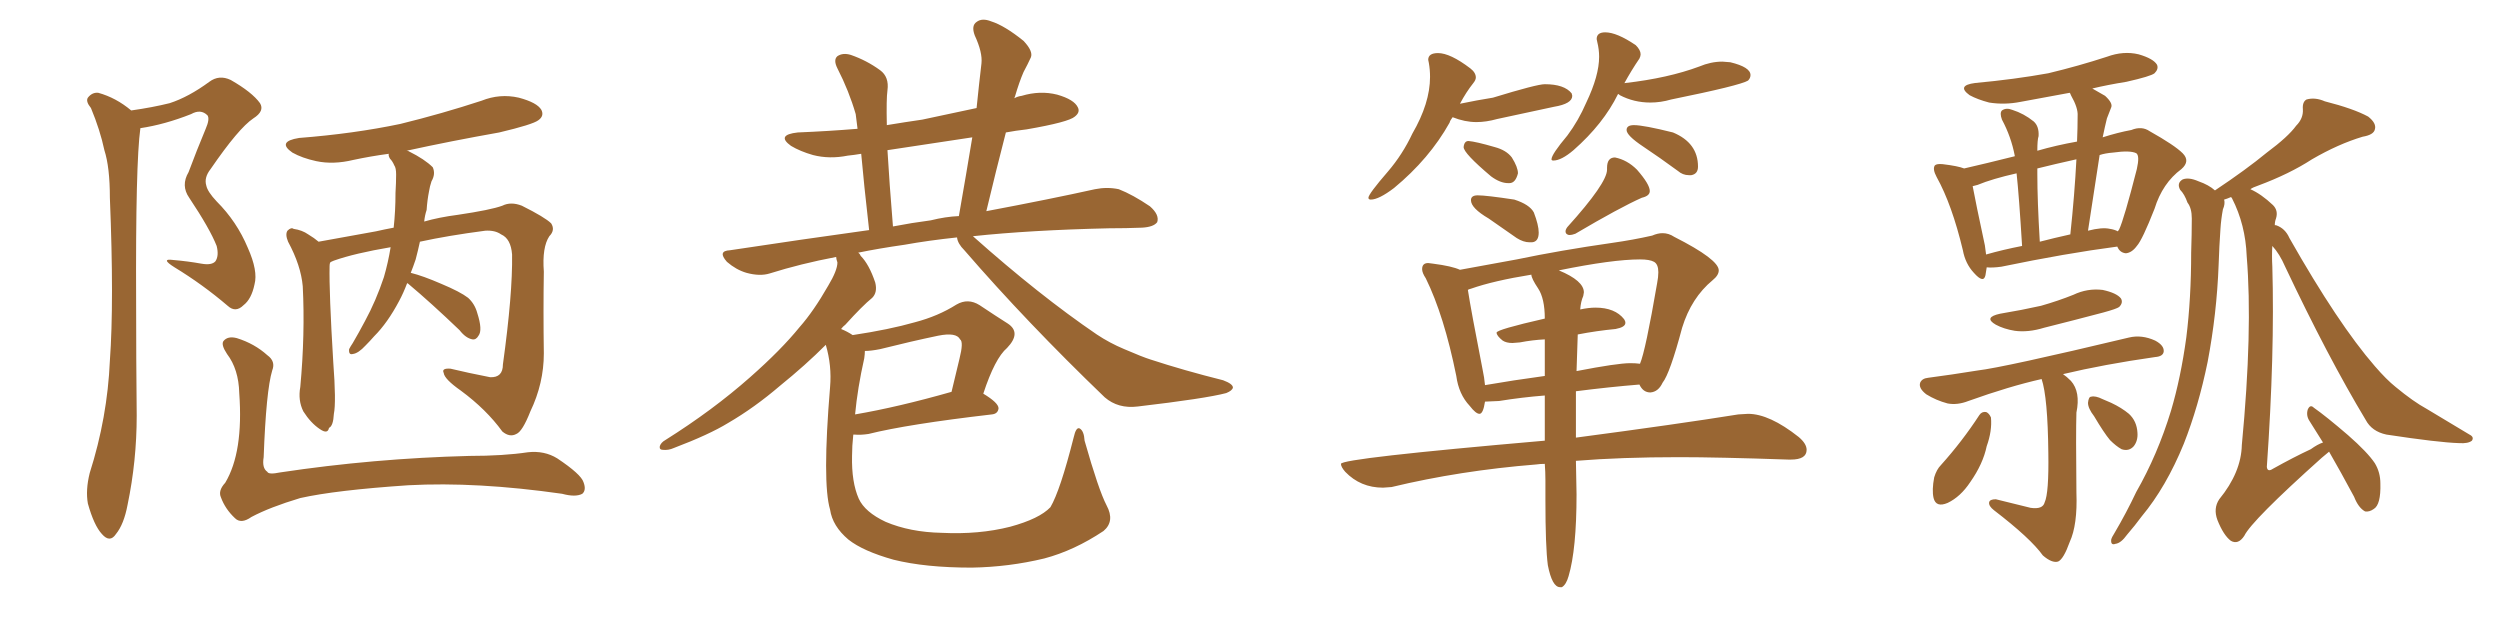 <svg xmlns="http://www.w3.org/2000/svg" xmlns:xlink="http://www.w3.org/1999/xlink" width="600" height="150"><path fill="#996633" padding="10" d="M31.49 26.51L31.49 26.51Q36.62 25.78 40.72 24.76L40.72 24.76Q45.26 23.29 50.24 19.63L50.24 19.63Q52.59 17.87 55.37 19.19L55.37 19.19Q60.50 22.12 62.40 24.76L62.40 24.76Q63.57 26.66 60.79 28.42L60.79 28.42Q57.28 30.76 50.54 40.58L50.54 40.58Q48.93 42.63 49.51 44.53L49.51 44.53Q49.80 46.00 52.00 48.34L52.00 48.34Q56.84 53.17 59.47 59.47L59.47 59.47Q61.96 65.04 61.08 68.26L61.08 68.26Q60.35 71.78 58.45 73.24L58.45 73.24Q56.54 75.15 54.64 73.39L54.64 73.39Q48.63 68.26 41.89 64.16L41.89 64.16Q38.38 61.96 41.60 62.40L41.60 62.40Q45.12 62.70 48.34 63.28L48.34 63.28Q50.83 63.72 51.71 62.70L51.71 62.70Q52.59 61.38 52.00 59.03L52.00 59.03Q50.39 54.93 45.41 47.46L45.41 47.46Q43.36 44.53 45.26 41.31L45.26 41.31Q47.17 36.18 49.37 30.91L49.37 30.91Q50.39 28.56 49.80 27.69L49.80 27.69Q48.19 26.07 45.85 27.39L45.85 27.39Q39.55 29.88 33.69 30.76L33.69 30.76Q32.52 39.11 32.67 72.51L32.67 72.51Q32.67 85.99 32.81 99.76L32.81 99.76Q32.81 110.60 30.62 121.14L30.62 121.14Q29.74 125.83 27.83 128.17L27.83 128.17Q26.37 130.37 24.46 128.17L24.46 128.17Q22.56 126.12 21.09 120.85L21.09 120.85Q20.51 117.63 21.53 113.53L21.53 113.53Q25.78 100.20 26.37 86.57L26.37 86.57Q27.39 72.51 26.37 47.46L26.37 47.46Q26.37 40.14 25.05 36.04L25.05 36.04Q24.02 31.20 21.83 25.93L21.83 25.93Q20.51 24.32 21.09 23.44L21.09 23.44Q22.12 22.12 23.58 22.27L23.58 22.27Q27.83 23.44 31.49 26.51ZM97.71 67.97L97.71 67.97Q96.83 70.31 95.80 72.22L95.80 72.22Q93.02 77.49 89.79 80.71L89.79 80.71Q88.77 81.88 87.74 82.91L87.74 82.91Q85.99 84.81 84.67 84.96L84.67 84.96Q83.64 85.25 83.79 83.79L83.79 83.79Q84.08 83.20 84.67 82.32L84.67 82.32Q86.13 79.83 87.60 77.05L87.60 77.05Q90.23 72.22 92.14 66.50L92.14 66.50Q93.16 62.99 93.75 59.33L93.75 59.33Q85.11 60.79 80.13 62.55L80.13 62.55Q79.39 62.84 79.25 62.99L79.25 62.99Q79.10 63.28 79.10 63.87L79.10 63.87Q78.96 70.02 79.98 86.87L79.98 86.87Q80.71 96.53 80.13 99.32L80.13 99.32Q79.98 102.25 78.96 102.69L78.96 102.69Q78.66 104.30 76.76 102.98L76.76 102.98Q74.56 101.51 72.80 98.73L72.80 98.73Q71.48 96.09 72.07 92.87L72.07 92.87Q73.24 80.13 72.66 68.70L72.66 68.70Q72.22 63.72 69.14 58.01L69.14 58.01Q68.41 56.25 68.99 55.37L68.99 55.37Q69.87 54.49 70.46 54.93L70.46 54.93Q72.51 55.22 73.97 56.25L73.97 56.25Q75.44 57.13 76.46 58.01L76.46 58.01Q82.32 56.98 90.23 55.52L90.23 55.52Q92.14 55.08 94.48 54.64L94.48 54.64Q94.92 50.68 94.92 46.29L94.92 46.29Q95.07 43.80 95.07 41.89L95.07 41.89Q95.07 40.28 94.63 39.70L94.63 39.70Q94.19 38.67 93.60 38.09L93.60 38.09Q93.16 37.35 93.31 36.91L93.31 36.91Q88.92 37.50 84.81 38.38L84.81 38.38Q79.98 39.55 75.88 38.67L75.88 38.67Q72.51 37.94 70.17 36.62L70.17 36.62Q66.36 33.98 71.78 33.11L71.78 33.11Q84.96 32.08 96.09 29.74L96.09 29.74Q106.20 27.25 115.58 24.17L115.58 24.17Q119.97 22.41 124.51 23.44L124.51 23.44Q128.91 24.61 129.93 26.37L129.93 26.37Q130.66 27.83 129.20 28.86L129.20 28.86Q127.88 29.88 119.82 31.79L119.82 31.79Q108.25 33.84 97.56 36.18L97.56 36.18Q98.00 36.18 98.14 36.33L98.14 36.33Q101.95 38.23 103.86 40.14L103.86 40.14Q104.59 41.75 103.56 43.51L103.56 43.51Q103.13 44.82 102.98 45.85L102.98 45.85Q102.54 48.05 102.39 50.39L102.39 50.39Q101.95 51.71 101.81 53.17L101.81 53.17Q105.32 52.15 109.86 51.56L109.86 51.56Q117.77 50.39 120.56 49.37L120.56 49.37Q122.61 48.34 125.24 49.37L125.24 49.37Q130.81 52.15 132.28 53.61L132.28 53.61Q133.30 55.22 131.84 56.69L131.84 56.69Q130.08 59.33 130.52 65.19L130.52 65.19Q130.37 74.56 130.52 84.81L130.52 84.81Q130.52 91.99 127.29 98.73L127.29 98.73Q125.39 103.56 123.93 104.15L123.93 104.15Q122.31 105.03 120.56 103.56L120.56 103.56Q116.75 98.29 110.60 93.75L110.60 93.75Q106.64 90.97 106.49 89.50L106.49 89.50Q105.91 88.33 108.11 88.48L108.11 88.48Q112.35 89.50 117.63 90.53L117.63 90.53Q120.70 90.67 120.70 87.45L120.70 87.45Q123.05 70.46 122.90 61.08L122.90 61.08Q122.61 57.28 120.26 56.25L120.26 56.25Q118.80 55.22 116.46 55.37L116.46 55.37Q107.52 56.54 100.78 58.01L100.78 58.01Q100.34 60.06 99.76 62.26L99.76 62.26Q99.17 64.01 98.58 65.48L98.58 65.48Q101.51 66.21 105.91 68.12L105.91 68.12Q110.45 70.02 112.35 71.48L112.35 71.48Q113.96 72.95 114.55 75.15L114.55 75.15Q115.87 79.25 114.84 80.57L114.84 80.57Q114.26 81.59 113.38 81.45L113.38 81.45Q111.77 81.15 110.30 79.25L110.30 79.25Q103.42 72.66 98.00 68.12L98.00 68.12Q97.85 67.97 97.71 67.97ZM65.33 88.92L65.33 88.92L65.33 88.92Q63.87 93.75 63.28 109.72L63.28 109.72Q62.84 112.35 64.16 113.23L64.16 113.23Q64.45 113.96 67.24 113.38L67.24 113.38Q89.65 110.01 112.65 109.42L112.65 109.42Q120.85 109.42 126.71 108.54L126.71 108.54Q130.66 108.11 133.74 110.01L133.74 110.01Q139.45 113.82 140.04 115.72L140.04 115.72Q140.77 117.63 139.75 118.51L139.75 118.51Q138.13 119.38 134.91 118.51L134.91 118.51Q114.40 115.58 98.00 116.46L98.00 116.46Q80.57 117.63 72.07 119.53L72.07 119.53Q64.75 121.73 60.35 124.07L60.35 124.07Q57.86 125.83 56.40 124.37L56.40 124.37Q54.05 122.17 53.03 119.38L53.03 119.38Q52.29 117.77 54.05 115.87L54.05 115.87Q58.45 108.54 57.42 94.34L57.42 94.34Q57.28 88.62 54.49 84.96L54.49 84.96Q53.03 82.76 53.61 81.88L53.61 81.88Q54.64 80.57 56.84 81.15L56.84 81.15Q61.08 82.47 64.16 85.25L64.16 85.25Q66.21 86.72 65.33 88.92ZM265.58 121.29L265.58 121.29Q267.63 125.10 264.84 127.44L264.84 127.44Q257.81 132.13 250.63 134.03L250.63 134.03Q242.14 136.08 233.20 136.23L233.20 136.23Q222.07 136.23 214.45 134.33L214.45 134.33Q207.13 132.28 203.61 129.49L203.61 129.49Q199.80 126.27 199.22 122.31L199.22 122.31Q197.31 115.87 199.22 92.87L199.22 92.87Q199.66 87.74 198.19 82.76L198.19 82.76Q193.36 87.60 187.21 92.58L187.21 92.58Q181.05 97.85 174.76 101.51L174.76 101.51Q170.21 104.30 161.72 107.52L161.72 107.52Q160.40 108.11 159.08 107.96L159.08 107.96Q158.20 107.96 158.35 107.08L158.35 107.08Q158.64 106.20 159.67 105.62L159.67 105.62Q171.09 98.44 180.03 90.53L180.03 90.53Q187.50 83.94 191.89 78.52L191.89 78.52Q195.26 74.71 198.78 68.55L198.78 68.55Q200.98 64.89 200.98 62.99L200.98 62.99Q200.68 62.11 200.68 61.67L200.68 61.67Q192.19 63.28 184.72 65.63L184.72 65.63Q182.37 66.36 179.15 65.48L179.15 65.48Q176.66 64.75 174.46 62.84L174.46 62.84Q172.12 60.21 175.20 60.06L175.20 60.06Q192.63 57.42 208.59 55.22L208.59 55.22Q207.28 43.65 206.69 36.91L206.69 36.91Q204.93 37.21 203.47 37.35L203.47 37.35Q199.07 38.23 195.12 37.21L195.12 37.21Q192.04 36.33 189.84 35.01L189.84 35.01Q186.18 32.37 191.46 31.79L191.46 31.79Q198.78 31.49 205.81 30.91L205.81 30.91Q205.52 28.71 205.37 27.39L205.37 27.39Q203.76 21.83 200.98 16.41L200.98 16.41Q199.95 14.36 200.98 13.48L200.98 13.48Q202.29 12.60 204.20 13.18L204.20 13.18Q208.01 14.50 211.23 16.85L211.23 16.85Q213.43 18.46 212.99 21.68L212.99 21.68Q212.70 23.73 212.84 30.03L212.84 30.03Q217.24 29.30 221.34 28.71L221.34 28.71Q227.64 27.39 234.38 25.93L234.38 25.93Q234.96 20.21 235.55 15.23L235.55 15.23Q235.84 12.60 233.94 8.50L233.94 8.50Q233.06 6.15 234.38 5.27L234.38 5.27Q235.69 4.25 237.89 5.13L237.89 5.13Q241.11 6.15 245.65 9.81L245.65 9.81Q248.00 12.30 247.41 13.77L247.41 13.77Q246.68 15.38 245.65 17.29L245.65 17.29Q244.63 19.63 243.60 23.14L243.60 23.14Q243.46 23.44 243.46 23.58L243.46 23.58Q244.19 23.14 245.21 23.00L245.21 23.00Q249.61 21.68 253.71 22.71L253.71 22.71Q257.81 23.88 258.69 25.78L258.69 25.78Q259.28 26.95 257.96 27.98L257.96 27.98Q256.49 29.30 246.39 31.05L246.39 31.05Q243.75 31.35 241.41 31.79L241.41 31.79Q239.06 40.87 236.72 50.68L236.72 50.68Q252.25 47.75 262.79 45.41L262.79 45.41Q265.72 44.82 268.51 45.41L268.51 45.41Q271.88 46.73 275.98 49.51L275.98 49.51Q278.32 51.56 277.73 53.32L277.73 53.32Q276.86 54.49 274.07 54.64L274.07 54.64Q270.26 54.79 266.16 54.79L266.16 54.79Q247.27 55.22 233.50 56.69L233.50 56.69Q249.46 70.90 263.23 80.27L263.23 80.27Q266.31 82.32 269.82 83.79L269.82 83.79Q274.22 85.69 276.12 86.28L276.12 86.28Q284.18 88.92 293.55 91.26L293.55 91.26Q295.90 92.14 295.90 93.02L295.90 93.02Q295.75 93.75 294.29 94.34L294.29 94.34Q289.31 95.65 273.05 97.56L273.05 97.56Q268.36 98.14 265.14 95.36L265.14 95.36Q246.39 77.34 231.45 60.06L231.45 60.06Q229.83 58.45 229.69 56.98L229.69 56.98Q222.80 57.71 217.09 58.74L217.09 58.74Q210.94 59.62 205.96 60.64L205.96 60.64Q206.40 60.94 206.54 61.38L206.54 61.38Q208.59 63.43 210.06 67.82L210.06 67.82Q210.64 70.17 209.33 71.48L209.33 71.48Q206.98 73.39 202.88 77.93L202.88 77.93Q202.29 78.37 201.86 78.96L201.86 78.96Q203.32 79.54 204.64 80.42L204.64 80.42Q213.43 79.10 219.58 77.34L219.58 77.34Q225.15 75.88 229.54 73.10L229.54 73.10Q232.32 71.48 235.11 73.24L235.11 73.24Q239.06 75.88 241.85 77.64L241.85 77.64Q245.21 79.83 241.70 83.50L241.70 83.50Q238.77 85.99 235.99 94.48L235.99 94.48Q239.65 96.68 239.65 98.00L239.65 98.00Q239.50 99.32 238.04 99.46L238.04 99.46Q217.82 101.81 208.45 104.15L208.45 104.15Q206.54 104.44 205.08 104.30L205.08 104.30Q204.93 104.30 204.79 104.30L204.79 104.30Q204.49 107.08 204.49 109.42L204.49 109.42Q204.35 115.72 206.10 119.68L206.10 119.68Q207.57 122.90 212.55 125.24L212.55 125.24Q218.41 127.73 226.03 127.88L226.03 127.88Q234.96 128.32 242.43 126.42L242.43 126.42Q249.46 124.51 252.10 121.73L252.10 121.73Q254.44 117.77 257.67 105.03L257.67 105.03Q258.25 102.39 259.13 102.83L259.13 102.83Q260.16 103.42 260.30 105.76L260.30 105.76Q263.67 117.63 265.58 121.29ZM207.42 85.99L207.42 85.99Q205.81 93.16 205.22 99.46L205.22 99.46Q215.48 97.71 228.37 94.04L228.37 94.04Q229.39 89.79 230.27 86.13L230.27 86.13Q231.30 82.03 230.42 81.45L230.42 81.45Q229.54 79.69 225.15 80.57L225.15 80.57Q218.85 81.88 211.23 83.79L211.23 83.79Q209.03 84.23 207.57 84.23L207.57 84.23Q207.57 84.96 207.42 85.99ZM223.39 52.88L223.39 52.88L223.39 52.88Q226.90 52.00 230.13 51.86L230.13 51.86Q231.88 41.89 233.35 32.96L233.35 32.96Q222.66 34.57 212.99 36.04L212.99 36.04Q213.43 43.65 214.31 54.35L214.31 54.35Q218.85 53.47 223.39 52.88ZM329.00 47.90L329.00 47.90Q330.91 47.90 334.57 45.12L334.57 45.12Q343.07 38.09 347.90 29.44L347.90 29.44Q348.05 28.86 348.63 28.13L348.63 28.13Q351.56 29.30 354.35 29.30L354.35 29.30Q356.69 29.30 359.33 28.56L359.33 28.56L372.95 25.63Q377.34 24.90 377.34 23.00L377.34 23.00L377.20 22.41Q375.44 20.21 370.75 20.21L370.75 20.21Q368.85 20.21 358.30 23.44L358.30 23.44Q354.64 24.02 350.39 24.90L350.39 24.90Q351.86 22.12 353.61 19.92L353.61 19.92Q354.20 19.19 354.20 18.60L354.20 18.60Q354.20 17.43 352.88 16.41L352.88 16.41Q348.05 12.74 345.12 12.74L345.12 12.74Q342.77 12.74 342.77 14.36L342.77 14.36L342.92 15.09Q343.21 16.70 343.21 18.46L343.21 18.46Q343.21 24.76 338.96 32.08L338.96 32.08Q336.62 37.06 333.11 41.16L333.11 41.16Q328.42 46.58 328.42 47.46L328.42 47.46Q328.42 47.90 329.00 47.90ZM361.96 43.95L362.26 43.95Q363.72 43.95 364.31 41.60L364.31 41.60Q364.31 40.14 362.84 37.79L362.84 37.79Q361.52 36.04 358.74 35.30L358.74 35.30Q354.20 33.98 352.44 33.84L352.44 33.84Q351.42 33.84 351.27 35.30L351.27 35.30Q351.27 36.77 357.86 42.33L357.86 42.33Q360.06 43.95 361.96 43.95L361.96 43.95ZM372.80 38.53L372.80 38.53Q374.71 38.53 377.64 36.04L377.64 36.04Q384.81 29.74 388.33 22.56L388.33 22.56Q388.48 22.56 388.77 22.85L388.77 22.85Q392.14 24.61 396.09 24.61L396.09 24.61Q398.58 24.61 401.07 23.88L401.07 23.88Q417.63 20.51 419.53 19.34L419.53 19.34Q420.12 18.75 420.12 18.02L420.12 18.02Q420.12 16.11 415.28 14.94L415.28 14.94L413.38 14.79Q410.60 14.79 407.81 15.97L407.81 15.97Q400.34 18.75 390.09 19.92L390.09 19.92Q389.79 19.92 389.79 20.07L389.79 20.07Q391.55 16.85 393.46 14.06L393.46 14.06Q393.75 13.48 393.75 13.04L393.75 13.04Q393.75 12.01 392.58 10.84L392.58 10.84Q388.04 7.76 385.25 7.76L385.25 7.76Q383.20 7.76 383.20 9.38L383.20 9.38L383.35 10.11Q383.79 11.87 383.79 13.62L383.79 13.62Q383.79 18.16 380.71 24.61L380.71 24.61Q378.81 29.00 376.17 32.52L376.17 32.52Q372.36 37.06 372.36 38.23L372.36 38.23Q372.36 38.53 372.80 38.53ZM405.32 42.04L405.91 42.04Q407.52 41.75 407.52 39.99L407.52 39.99Q407.52 34.28 401.51 31.79L401.51 31.79Q394.48 30.03 392.14 30.03L392.14 30.03Q390.38 30.03 390.38 31.20L390.38 31.20Q390.38 32.52 394.34 35.16Q398.29 37.79 402.69 41.02L402.69 41.02Q403.86 42.04 405.32 42.04L405.32 42.04ZM367.09 58.15L367.68 58.15Q369.29 58.01 369.29 55.81L369.29 55.81Q369.29 54.05 368.12 50.98L368.12 50.98Q367.09 49.07 363.43 47.90L363.43 47.90Q356.69 46.88 354.64 46.88L354.64 46.88Q353.03 46.88 353.03 48.05L353.03 48.05Q353.03 49.95 357.28 52.44L357.28 52.44L364.01 57.13Q365.63 58.15 367.09 58.15L367.09 58.15ZM376.61 56.40L376.61 56.40Q377.34 56.40 378.08 56.10L378.08 56.10Q388.77 49.80 394.04 47.46L394.04 47.46Q395.95 47.02 395.95 45.85L395.95 45.85Q395.95 44.24 392.87 40.72L392.87 40.72Q390.53 38.38 387.60 37.79L387.60 37.79Q385.69 37.79 385.69 40.28L385.69 40.28L385.69 40.72Q385.69 43.95 376.17 54.49L376.17 54.49Q375.73 55.08 375.73 55.52L375.73 55.52Q375.73 55.96 376.03 56.18Q376.32 56.40 376.61 56.40ZM374.41 140.92L374.85 140.92Q375.88 140.33 376.46 138.28L376.46 138.28Q378.37 131.84 378.37 118.65L378.37 118.65L378.22 110.60Q389.06 109.72 402.98 109.72L402.98 109.72Q412.35 109.72 429.20 110.30L429.20 110.30L429.79 110.30Q433.59 110.30 433.59 107.96L433.59 107.96Q433.59 106.49 431.69 104.88L431.69 104.88Q424.66 99.32 419.53 99.32L419.53 99.32L417.19 99.46Q402.54 101.81 378.22 105.03L378.22 105.03L378.22 93.90Q386.28 92.87 393.46 92.29L393.46 92.29Q394.34 94.19 396.09 94.19L396.09 94.19Q398.00 94.04 399.02 91.85L399.02 91.85Q400.78 89.65 403.71 78.66L403.71 78.66Q405.91 71.48 411.04 67.24L411.04 67.24Q412.50 66.06 412.50 64.89L412.50 64.89Q412.50 62.26 401.81 56.84L401.81 56.84Q400.49 55.96 399.02 55.96L399.02 55.96Q397.85 55.96 396.53 56.54L396.53 56.54Q391.99 57.57 386.87 58.30L386.87 58.30Q374.56 60.06 364.01 62.26L364.01 62.26L350.39 64.75Q348.49 63.87 343.95 63.28L343.95 63.28L342.77 63.13Q341.31 63.13 341.31 64.60L341.31 64.60Q341.31 65.48 342.19 66.80L342.19 66.80Q346.58 75.73 349.51 90.23L349.51 90.23Q350.10 94.63 352.73 97.41L352.73 97.41Q354.20 99.32 355.08 99.32L355.08 99.32Q355.96 99.32 356.40 96.39L356.40 96.39L359.77 96.24Q365.19 95.36 370.75 94.92L370.75 94.92L370.75 105.76Q321.83 110.01 321.83 111.33L321.83 111.33Q321.83 112.06 322.85 113.23L322.85 113.23Q326.51 117.04 331.93 117.04L331.93 117.04L333.98 116.89Q350.39 112.94 368.70 111.47L368.70 111.47Q369.58 111.33 370.75 111.33L370.75 111.33Q370.90 113.23 370.90 115.28L370.90 115.28L370.90 119.97Q370.90 131.25 371.48 135.64L371.48 135.64Q372.51 140.92 374.41 140.92L374.41 140.92ZM378.37 89.06L378.37 89.06L378.66 80.27Q383.20 79.39 387.74 78.96L387.74 78.96Q390.09 78.52 390.09 77.49L390.09 77.49Q390.09 77.05 389.79 76.61L389.79 76.61Q387.60 73.83 382.91 73.83L382.91 73.83Q381.30 73.83 379.25 74.27L379.25 74.27Q379.39 72.36 379.98 71.04L379.98 71.04L380.13 70.17Q380.13 67.38 374.12 64.89L374.12 64.89Q387.01 62.26 393.60 62.26L393.60 62.26Q395.95 62.26 396.97 62.84Q398.00 63.43 398.00 65.33L398.00 65.33Q398.00 66.50 397.71 67.97L397.71 67.97Q394.92 84.23 393.60 87.30L393.60 87.30Q392.58 87.16 391.26 87.16L391.26 87.16Q388.18 87.16 378.37 89.06ZM356.40 92.43L356.40 92.43Q356.25 90.67 355.81 88.62L355.81 88.62Q353.03 74.41 352.29 69.58L352.29 69.58Q352.44 69.43 353.03 69.29L353.03 69.29Q358.45 67.38 367.53 65.92L367.53 65.92Q367.53 66.80 369.14 69.21Q370.75 71.63 370.75 76.46L370.75 76.46Q359.18 79.10 359.18 79.83L359.18 79.83Q359.18 80.57 360.64 81.74L360.64 81.74Q361.52 82.32 362.99 82.32L362.99 82.32L364.75 82.18Q367.82 81.59 370.75 81.45L370.75 81.45L370.75 90.23Q363.13 91.26 356.40 92.43ZM476.81 64.16L476.81 64.16Q476.66 65.19 476.51 66.06L476.51 66.06Q476.07 68.12 473.73 65.48L473.73 65.48Q471.68 63.28 471.09 60.06L471.09 60.06Q468.46 49.07 464.79 42.48L464.79 42.48Q463.77 40.58 464.36 39.70L464.36 39.70Q464.79 39.26 466.26 39.40L466.26 39.40Q469.92 39.84 471.39 40.43L471.39 40.43Q476.51 39.26 483.54 37.50L483.54 37.50Q483.54 37.35 483.54 37.35L483.54 37.35Q482.67 32.81 480.47 28.71L480.47 28.71Q479.88 27.10 480.47 26.51L480.47 26.51Q481.49 25.78 482.96 26.37L482.96 26.37Q485.74 27.25 488.09 29.15L488.09 29.15Q489.40 30.32 489.26 32.67L489.26 32.67Q488.96 33.54 488.96 36.18L488.96 36.18Q493.51 34.86 498.49 33.98L498.49 33.98Q498.63 30.62 498.63 27.83L498.63 27.83Q498.78 25.93 497.02 22.85L497.02 22.85Q496.88 22.41 496.73 22.27L496.73 22.27Q490.58 23.44 484.86 24.46L484.86 24.46Q481.05 25.20 477.39 24.61L477.39 24.61Q474.61 23.88 472.71 22.85L472.71 22.85Q469.48 20.51 474.02 19.92L474.02 19.92Q483.54 19.04 491.60 17.58L491.60 17.58Q498.93 15.82 505.66 13.62L505.66 13.62Q509.62 12.16 513.28 13.04L513.28 13.04Q516.80 14.06 517.68 15.53L517.68 15.53Q518.12 16.55 517.09 17.58L517.09 17.58Q516.21 18.31 510.35 19.63L510.35 19.63Q505.81 20.36 502.15 21.24L502.15 21.24Q503.47 21.97 505.22 23.00L505.22 23.00Q507.13 24.76 506.69 25.78L506.69 25.78Q506.25 26.95 505.66 28.42L505.66 28.42Q505.22 30.18 504.64 32.96L504.64 32.96Q508.30 31.79 511.52 31.20L511.52 31.20Q514.01 30.18 515.92 31.49L515.92 31.49Q521.92 34.86 523.83 36.77L523.83 36.77Q525.73 38.67 523.54 40.58L523.54 40.58Q518.99 43.95 517.09 50.10L517.09 50.10Q514.16 57.57 512.84 59.03L512.84 59.03Q511.67 60.64 510.21 60.79L510.21 60.79Q508.74 60.64 508.15 59.18L508.15 59.18Q495.85 60.79 480.32 64.01L480.32 64.01Q478.13 64.31 476.81 64.16ZM506.40 54.93L506.40 54.93Q507.42 55.08 508.30 55.52L508.30 55.52Q508.45 55.22 508.59 55.08L508.59 55.08Q509.77 52.59 512.84 40.58L512.84 40.58Q513.57 37.35 512.70 36.77L512.70 36.77Q511.23 36.04 507.13 36.62L507.13 36.62Q505.22 36.77 503.91 37.21L503.91 37.21Q502.59 46.00 501.12 55.37L501.12 55.37Q504.49 54.49 506.40 54.93ZM489.55 58.01L489.55 58.01Q492.92 57.13 496.88 56.25L496.88 56.25Q497.90 46.73 498.34 38.23L498.34 38.23Q493.07 39.40 488.96 40.43L488.96 40.43Q488.96 41.16 488.96 41.75L488.96 41.75Q488.96 48.19 489.55 58.01ZM476.66 61.08L476.66 61.08Q480.76 59.91 485.30 59.03L485.30 59.03Q484.57 47.02 483.98 41.60L483.98 41.60Q478.13 42.92 474.61 44.38L474.61 44.38Q474.02 44.53 473.44 44.68L473.44 44.68Q474.17 48.63 476.37 58.89L476.37 58.89Q476.51 60.06 476.66 61.08ZM480.03 75.29L480.03 75.29Q485.30 74.41 489.84 73.39L489.84 73.39Q493.95 72.22 497.61 70.75L497.61 70.75Q500.98 69.14 504.64 69.58L504.64 69.58Q508.01 70.31 509.03 71.63L509.03 71.63Q509.62 72.66 508.59 73.68L508.59 73.68Q508.01 74.12 504.79 75L504.79 75Q497.61 76.90 490.58 78.66L490.58 78.66Q486.77 79.83 483.54 79.39L483.54 79.39Q480.91 78.96 479.00 77.93L479.00 77.93Q475.93 76.17 480.03 75.29ZM489.99 90.97L489.99 90.97Q482.23 92.72 472.41 96.24L472.41 96.24Q469.78 97.27 467.43 96.83L467.43 96.83Q464.65 96.09 462.30 94.63L462.30 94.63Q460.40 93.16 460.84 91.85L460.84 91.85Q461.28 90.82 462.74 90.67L462.74 90.67Q468.31 89.94 474.61 88.92L474.61 88.92Q480.91 88.18 510.94 81.01L510.94 81.01Q514.01 80.27 517.24 81.74L517.24 81.74Q519.43 82.91 519.29 84.38L519.29 84.38Q519.14 85.55 517.24 85.69L517.24 85.69Q504.93 87.45 495.12 89.79L495.12 89.79Q496.00 90.38 497.02 91.41L497.02 91.41Q499.37 94.04 498.34 99.02L498.34 99.02Q498.19 104.00 498.34 118.21L498.34 118.21Q498.63 125.98 496.73 130.08L496.73 130.08Q495.26 134.18 493.95 134.77L493.95 134.77Q492.48 135.21 490.28 133.30L490.28 133.30Q487.35 129.20 478.56 122.46L478.56 122.46Q477.25 121.44 477.39 120.56L477.39 120.56Q477.54 119.82 479.00 119.82L479.00 119.82Q483.25 120.85 487.35 121.88L487.35 121.88Q490.28 122.31 490.72 120.56L490.72 120.56Q491.75 118.36 491.60 108.69L491.60 108.69Q491.46 95.36 489.99 90.97ZM475.05 99.61L475.05 99.61Q475.63 98.73 476.66 98.88L476.66 98.88Q477.39 99.17 477.83 100.20L477.83 100.20Q478.13 103.42 476.81 107.08L476.81 107.08Q475.93 111.33 472.85 115.72L472.85 115.72Q470.51 119.24 467.43 120.70L467.43 120.70Q464.65 121.88 464.06 119.53L464.06 119.53Q463.62 117.63 464.21 114.55L464.21 114.55Q464.79 112.65 465.82 111.62L465.82 111.62Q470.95 105.91 475.05 99.61ZM502.59 99.90L502.59 99.90Q501.12 98.00 501.12 96.68L501.12 96.68Q501.27 95.21 501.86 95.21L501.86 95.21Q502.88 94.92 504.64 95.80L504.64 95.80Q505.66 96.24 506.69 96.68L506.69 96.68Q509.18 97.85 510.94 99.32L510.94 99.32Q512.84 101.07 512.99 103.86L512.99 103.86Q513.13 105.76 512.11 107.08L512.11 107.08Q510.94 108.40 509.18 107.81L509.18 107.81Q507.86 107.08 506.40 105.62L506.40 105.62Q504.93 103.86 502.59 99.90ZM545.36 59.03L545.36 59.03L545.36 59.03Q545.21 61.38 545.36 64.01L545.36 64.01Q545.95 84.81 544.04 112.06L544.04 112.06Q544.19 113.38 545.51 112.50L545.51 112.50Q550.49 109.72 554.59 107.81L554.59 107.81Q556.20 106.64 557.52 106.20L557.52 106.20Q555.76 103.42 554.30 101.07L554.30 101.07Q553.42 99.76 553.86 98.29L553.86 98.29Q554.44 96.97 555.32 97.85L555.32 97.85Q558.25 99.90 563.53 104.44L563.53 104.44Q568.21 108.54 569.97 111.18L569.97 111.18Q571.29 113.38 571.29 116.02L571.29 116.02Q571.44 121.14 569.68 122.17L569.68 122.17Q568.65 122.90 567.63 122.75L567.63 122.75Q566.02 121.88 564.99 119.24L564.99 119.24Q561.77 113.23 558.98 108.40L558.98 108.40Q558.25 108.98 557.23 109.86L557.23 109.86Q540.38 124.95 538.62 128.61L538.62 128.61Q537.16 130.81 535.40 129.79L535.40 129.79Q533.64 128.47 532.18 124.80L532.18 124.80Q531.15 122.02 532.62 119.82L532.62 119.82Q537.89 113.38 538.04 106.79L538.04 106.79Q540.67 79.25 539.21 61.52L539.21 61.52Q538.92 53.91 535.69 47.61L535.69 47.61Q535.55 47.31 535.40 47.31L535.40 47.31Q534.38 47.75 533.79 47.90L533.79 47.90Q534.08 48.93 533.50 50.24L533.50 50.24Q533.06 52.59 532.91 54.93L532.91 54.93Q532.62 59.03 532.47 63.57L532.47 63.57Q532.03 75.29 529.83 86.87L529.83 86.87Q527.64 97.56 524.12 106.49L524.12 106.49Q519.87 116.89 514.01 123.93L514.01 123.93Q512.40 126.12 510.50 128.32L510.50 128.32Q509.03 130.37 507.71 130.52L507.71 130.52Q506.54 130.96 506.69 129.49L506.69 129.49Q506.84 128.91 507.42 128.03L507.42 128.03Q510.35 123.05 512.70 118.07L512.70 118.07Q517.82 109.13 521.04 98.58L521.04 98.58Q523.39 90.67 524.71 81.01L524.71 81.01Q525.88 71.63 525.88 60.64L525.88 60.64Q526.03 56.10 526.03 52.44L526.03 52.44Q526.03 49.95 525 48.63L525 48.63Q524.27 46.58 523.24 45.56L523.24 45.56Q522.36 43.95 523.83 43.07L523.83 43.07Q525.29 42.48 527.64 43.51L527.64 43.51Q530.13 44.38 531.59 45.70L531.59 45.70Q539.06 40.72 544.04 36.62L544.04 36.62Q549.17 32.81 551.07 30.18L551.07 30.18Q552.83 28.42 552.69 26.22L552.69 26.22Q552.54 24.46 553.56 23.88L553.56 23.88Q555.62 23.29 557.96 24.32L557.96 24.32Q564.84 26.07 568.36 27.98L568.36 27.98Q570.41 29.59 569.97 31.05L569.97 31.05Q569.68 32.37 567.04 32.81L567.04 32.81Q561.18 34.57 554.88 38.23L554.88 38.23Q549.46 41.75 541.99 44.53L541.99 44.53Q540.67 44.97 540.09 45.41L540.09 45.41Q542.72 46.58 545.51 49.22L545.51 49.22Q546.83 50.54 546.24 52.44L546.24 52.44Q545.95 53.17 545.95 54.05L545.95 54.05Q546.24 54.05 546.24 54.05L546.24 54.05Q548.44 54.79 549.46 57.13L549.46 57.13Q561.18 77.78 569.97 87.89L569.97 87.89Q572.75 91.11 574.95 92.87L574.95 92.87Q579.20 96.39 582.42 98.14L582.42 98.14Q587.26 101.07 592.68 104.30L592.68 104.30Q593.85 104.88 593.26 105.76L593.26 105.76Q592.38 106.49 590.19 106.35L590.19 106.35Q585.21 106.20 572.75 104.30L572.75 104.30Q569.24 103.56 567.77 100.78L567.77 100.78Q558.69 85.69 548.44 64.01L548.44 64.01Q547.12 60.94 545.36 59.03Z"/></svg>